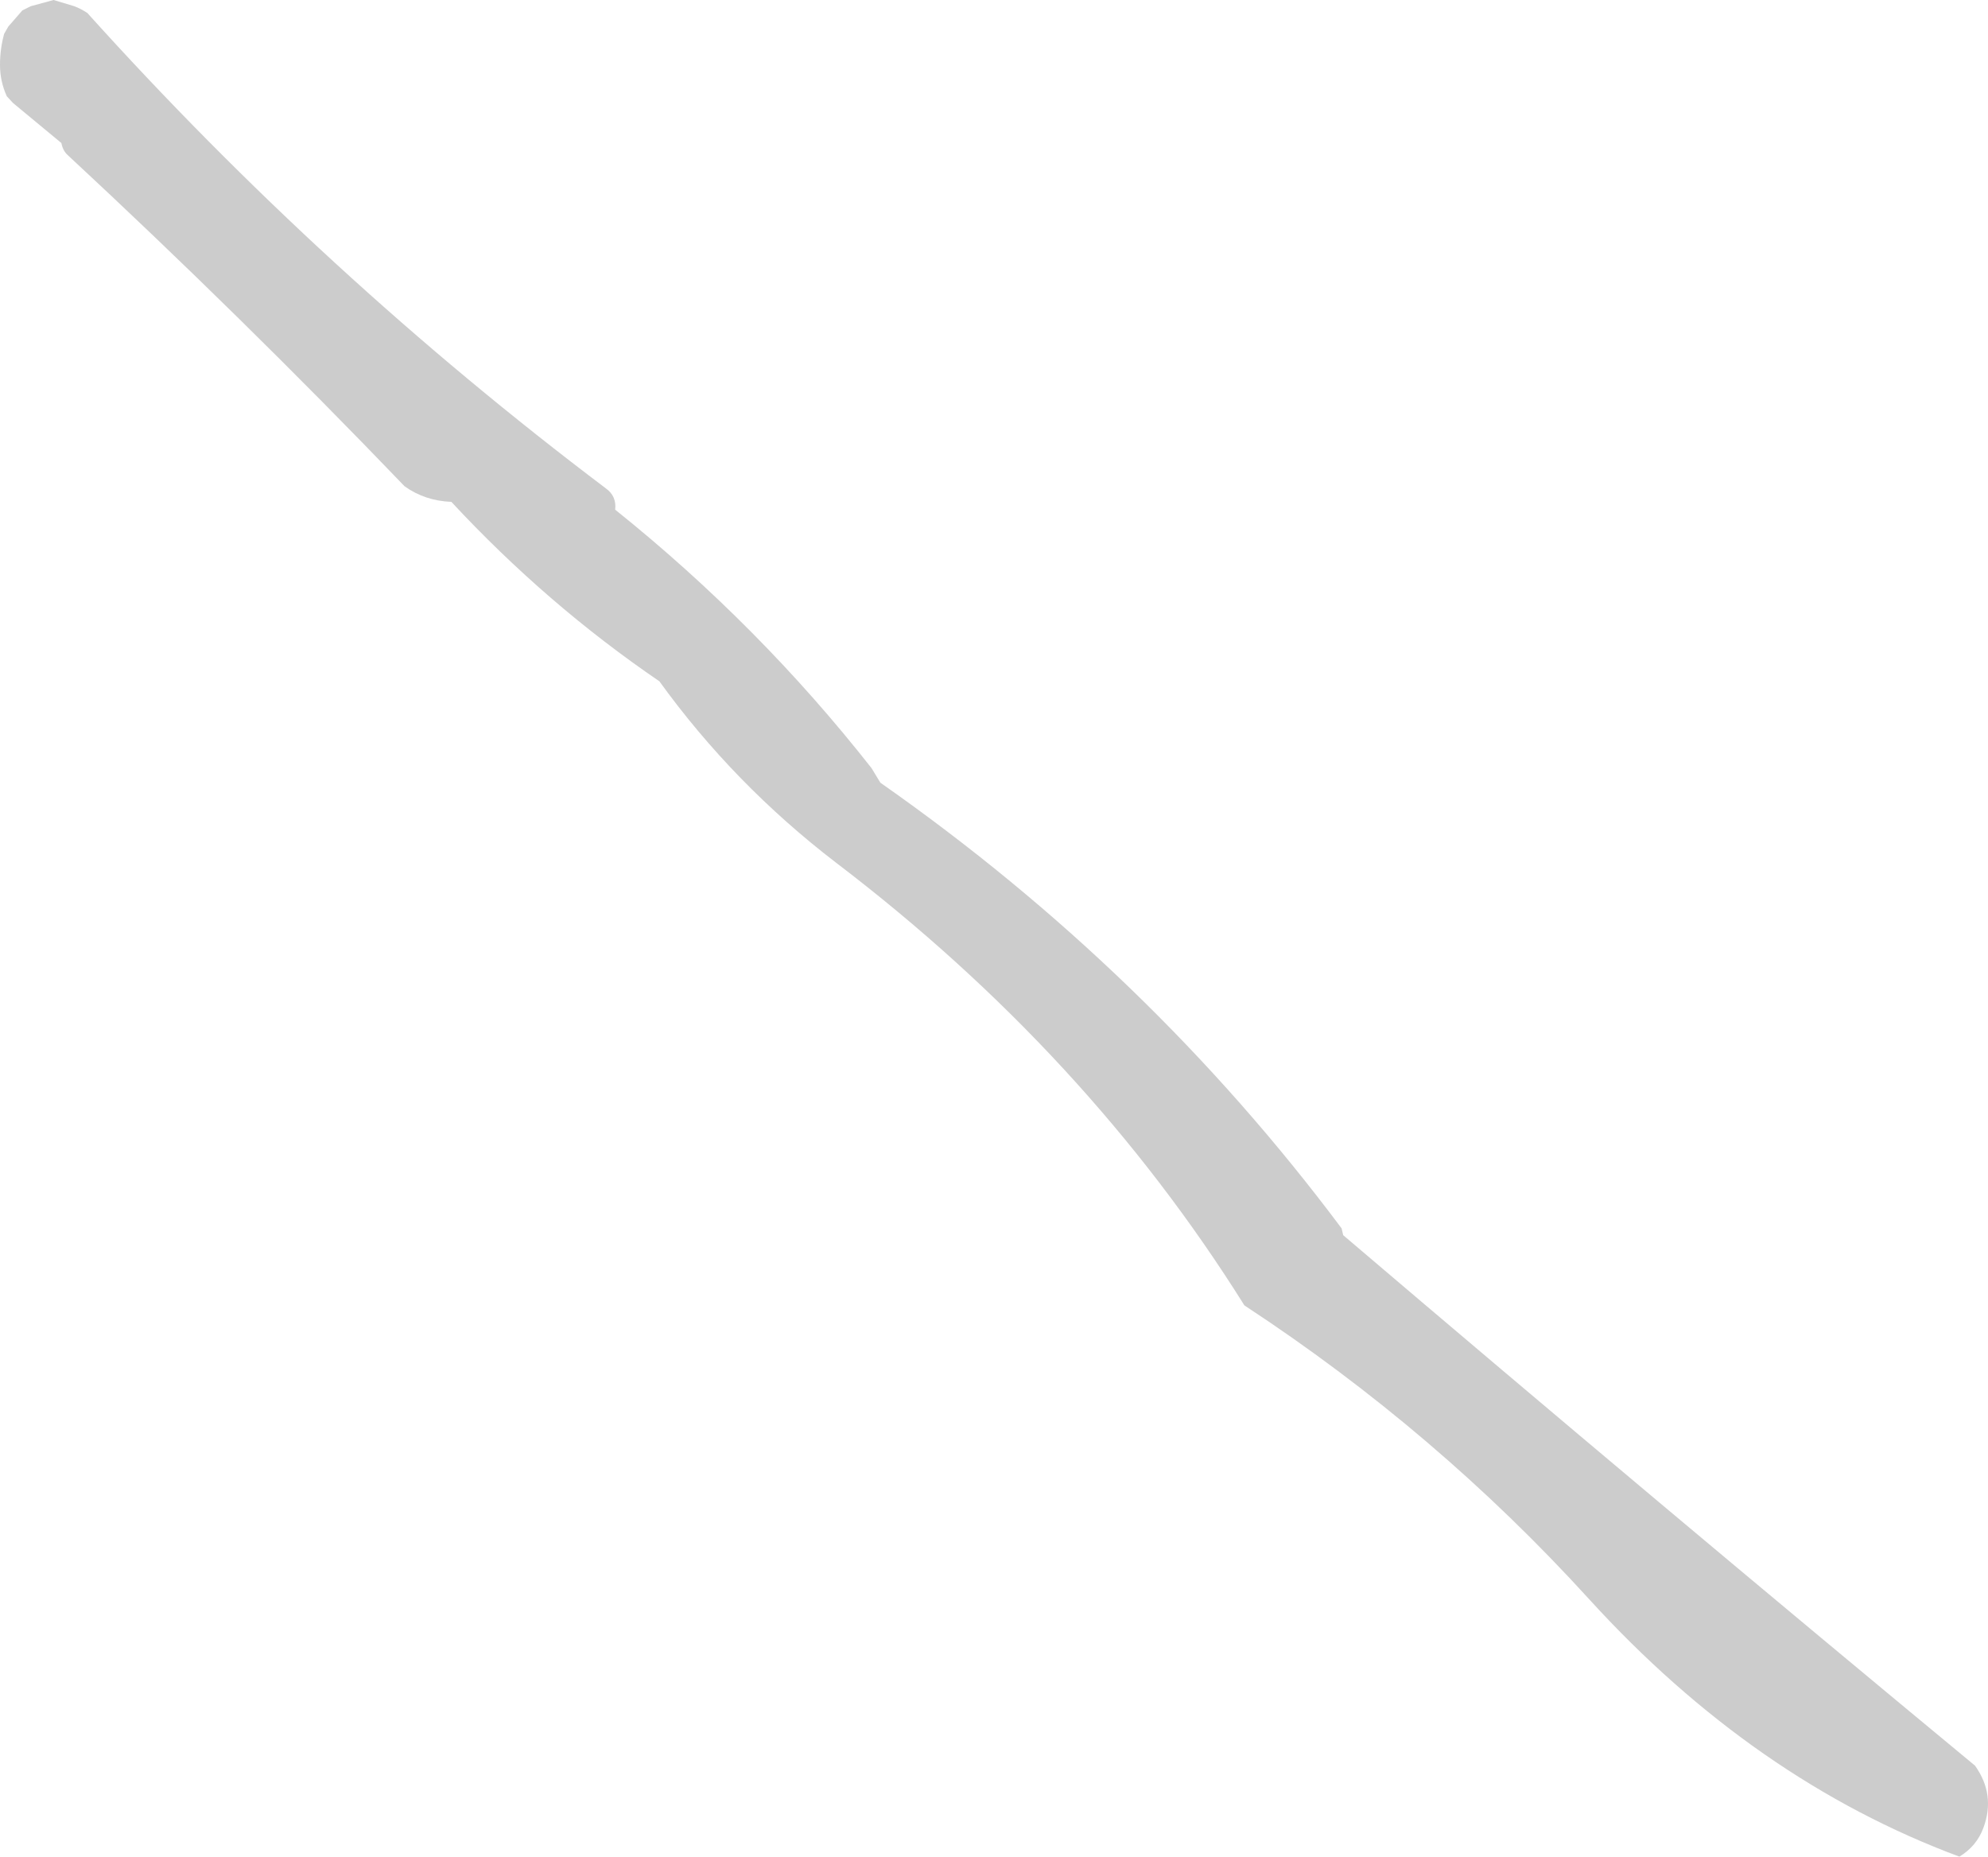<?xml version="1.0" encoding="UTF-8" standalone="no"?>
<svg xmlns:xlink="http://www.w3.org/1999/xlink" height="178.5px" width="191.15px" xmlns="http://www.w3.org/2000/svg">
  <g transform="matrix(1.0, 0.0, 0.0, 1.0, -423.8, -120.0)">
    <path d="M508.45 195.25 Q534.3 213.35 552.8 238.1 L552.95 238.75 Q583.25 264.55 613.7 289.75 615.7 292.55 614.5 295.75 613.85 297.5 612.2 298.5 592.45 291.15 576.6 273.75 561.9 257.6 543.45 245.5 528.3 221.3 504.2 202.95 494.35 195.4 487.2 185.5 476.35 178.1 467.2 168.25 464.65 168.15 462.7 166.75 447.05 150.45 430.3 134.9 429.85 134.5 429.7 133.75 L425.05 129.9 424.45 129.25 Q423.8 127.8 423.8 126.25 423.8 124.7 424.2 123.25 L424.6 122.55 425.95 121.0 426.75 120.6 428.95 120.0 430.95 120.6 Q431.6 120.85 432.2 121.25 454.95 146.5 482.05 166.95 483.1 167.7 482.95 169.0 496.8 180.1 507.6 193.85 L508.45 195.25" fill="#cccccc" fill-rule="evenodd" stroke="none"/>
  </g>
</svg>
